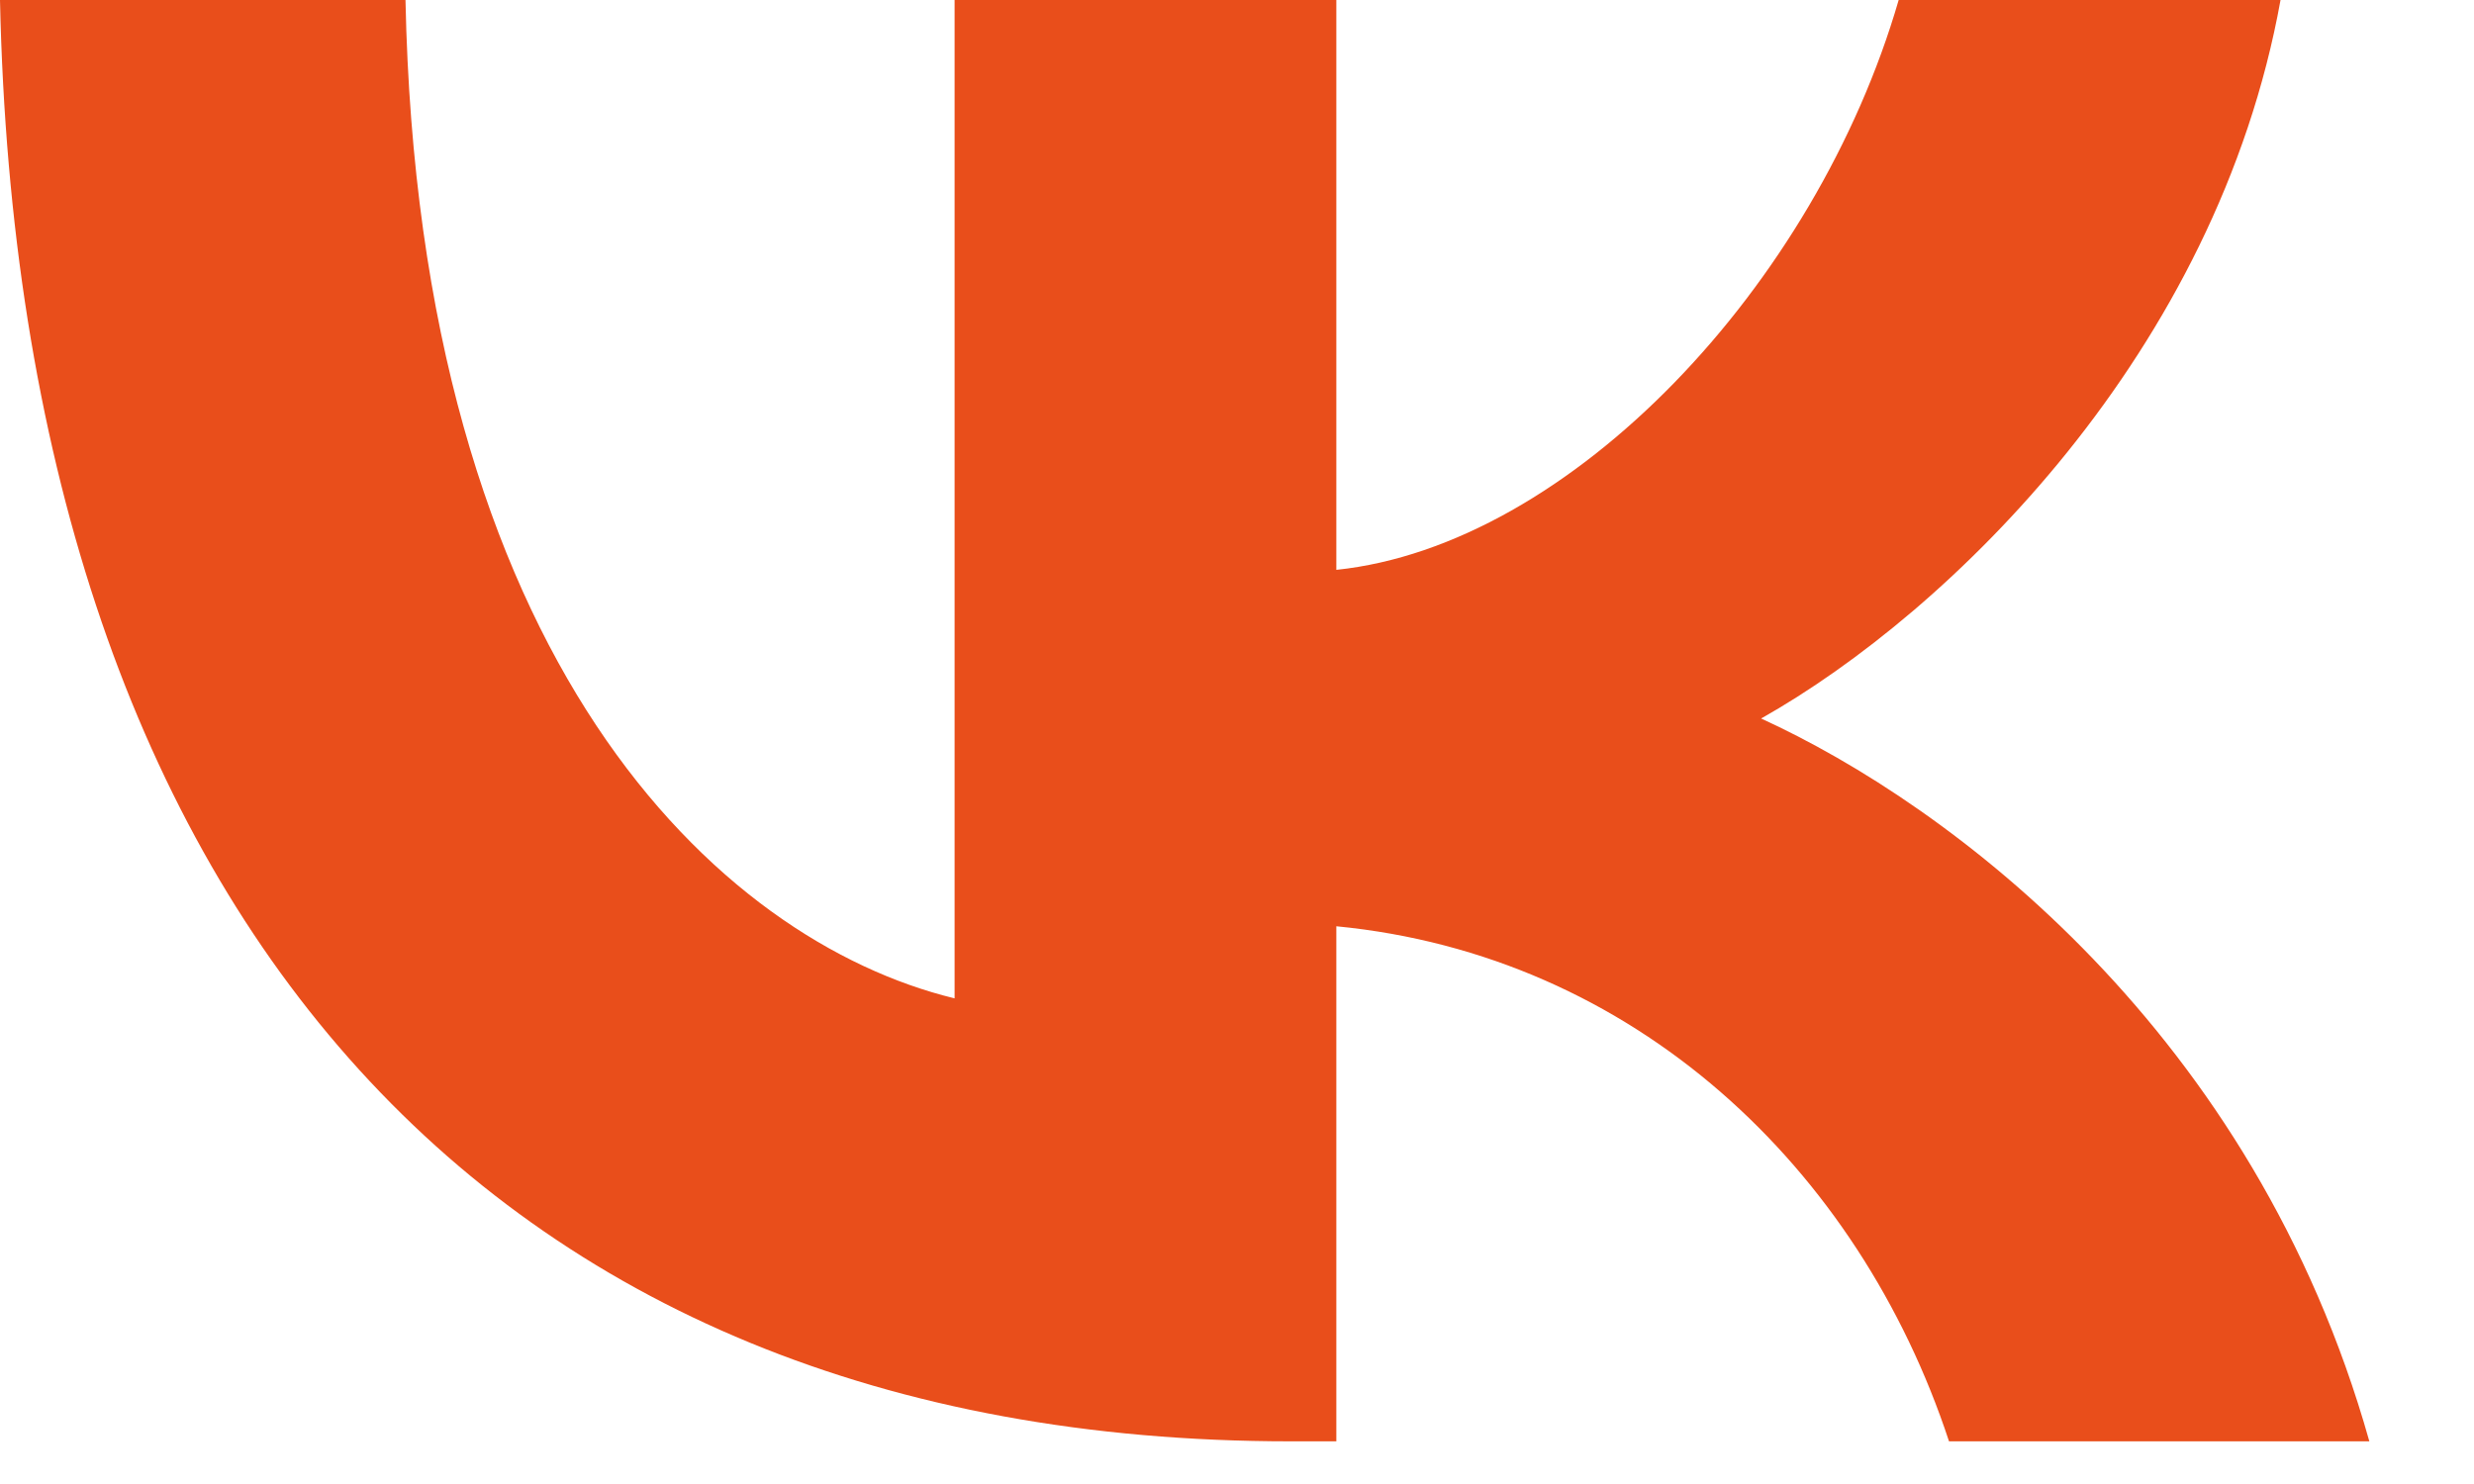 <?xml version="1.0" encoding="UTF-8"?> <svg xmlns="http://www.w3.org/2000/svg" width="20" height="12" viewBox="0 0 20 12" fill="none"><path d="M10.432 11.655C3.888 11.655 0.156 7.28 0 0H3.278C3.386 5.343 5.802 7.607 7.717 8.073V0H10.803V4.608C12.694 4.41 14.679 2.31 15.349 0H18.436C17.922 2.847 15.768 4.947 14.237 5.81C15.768 6.51 18.221 8.342 19.154 11.655H15.756C15.026 9.438 13.208 7.723 10.803 7.49V11.655H10.432Z" fill="#E94E1B"></path></svg> 